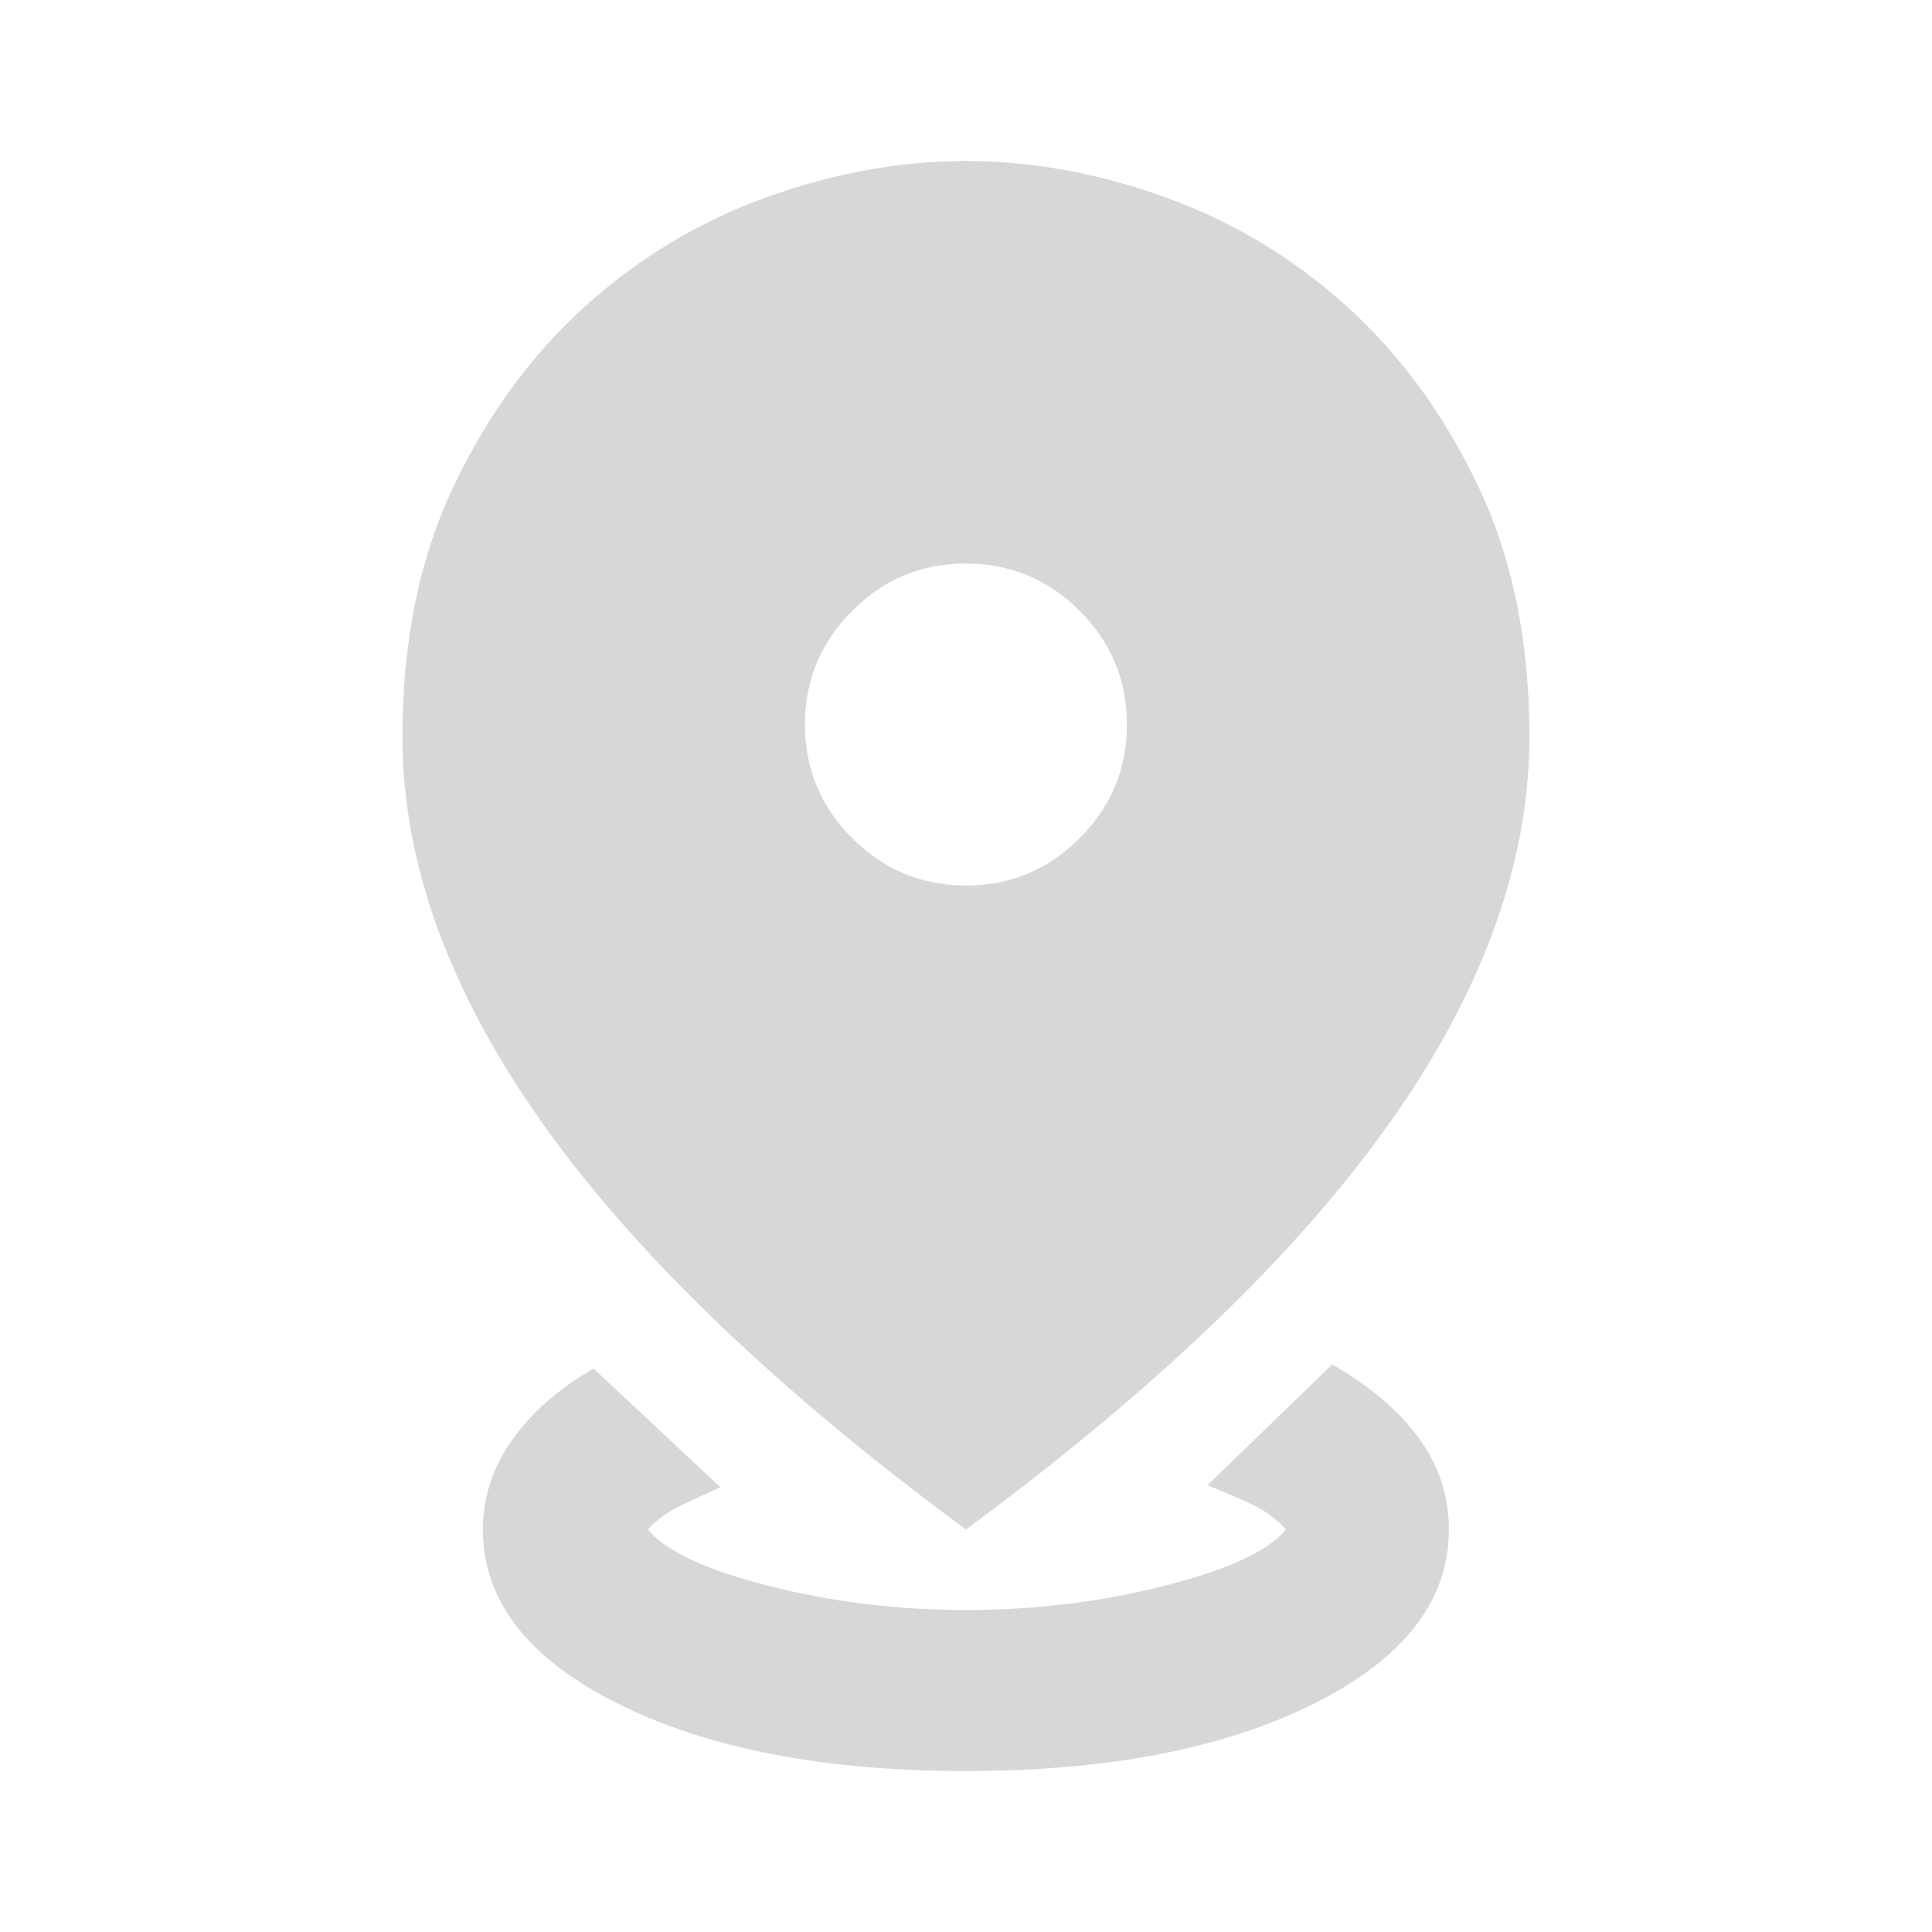 <svg width="62" height="62" viewBox="0 0 62 62" fill="none" xmlns="http://www.w3.org/2000/svg">
<mask id="mask0_2571_5998" style="mask-type:alpha" maskUnits="userSpaceOnUse" x="0" y="0" width="62" height="62">
<rect width="62" height="62" fill="#D9D9D9"/>
</mask>
<g mask="url(#mask0_2571_5998)">
<path d="M30.997 56.834C26.433 56.834 22.709 56.112 19.825 54.67C16.94 53.228 15.497 51.366 15.497 49.084C15.497 48.05 15.809 47.092 16.434 46.21C17.058 45.327 17.93 44.563 19.049 43.917L23.118 47.727C22.731 47.9 22.311 48.093 21.859 48.309C21.407 48.524 21.052 48.782 20.793 49.084C21.353 49.773 22.645 50.375 24.668 50.892C26.692 51.409 28.802 51.667 30.997 51.667C33.193 51.667 35.314 51.409 37.359 50.892C39.404 50.375 40.706 49.773 41.266 49.084C40.965 48.739 40.577 48.459 40.104 48.244C39.63 48.029 39.178 47.835 38.747 47.663L42.752 43.788C43.957 44.477 44.883 45.263 45.529 46.145C46.175 47.028 46.497 48.007 46.497 49.084C46.497 51.366 45.055 53.228 42.17 54.67C39.286 56.112 35.561 56.834 30.997 56.834ZM30.997 49.084C24.927 44.606 20.395 40.257 17.403 36.038C14.41 31.818 12.914 27.685 12.914 23.638C12.914 20.581 13.463 17.901 14.561 15.597C15.659 13.294 17.069 11.367 18.791 9.817C20.513 8.267 22.451 7.104 24.604 6.329C26.756 5.554 28.888 5.167 30.997 5.167C33.107 5.167 35.238 5.554 37.391 6.329C39.544 7.104 41.481 8.267 43.204 9.817C44.926 11.367 46.336 13.294 47.434 15.597C48.532 17.901 49.081 20.581 49.081 23.638C49.081 27.685 47.584 31.818 44.592 36.038C41.6 40.257 37.068 44.606 30.997 49.084ZM30.997 28.417C32.418 28.417 33.635 27.911 34.646 26.899C35.658 25.887 36.164 24.671 36.164 23.25C36.164 21.829 35.658 20.613 34.646 19.601C33.635 18.59 32.418 18.084 30.997 18.084C29.577 18.084 28.36 18.59 27.348 19.601C26.337 20.613 25.831 21.829 25.831 23.25C25.831 24.671 26.337 25.887 27.348 26.899C28.36 27.911 29.577 28.417 30.997 28.417Z" fill="#D7D7D7"/>
</g>
</svg>

